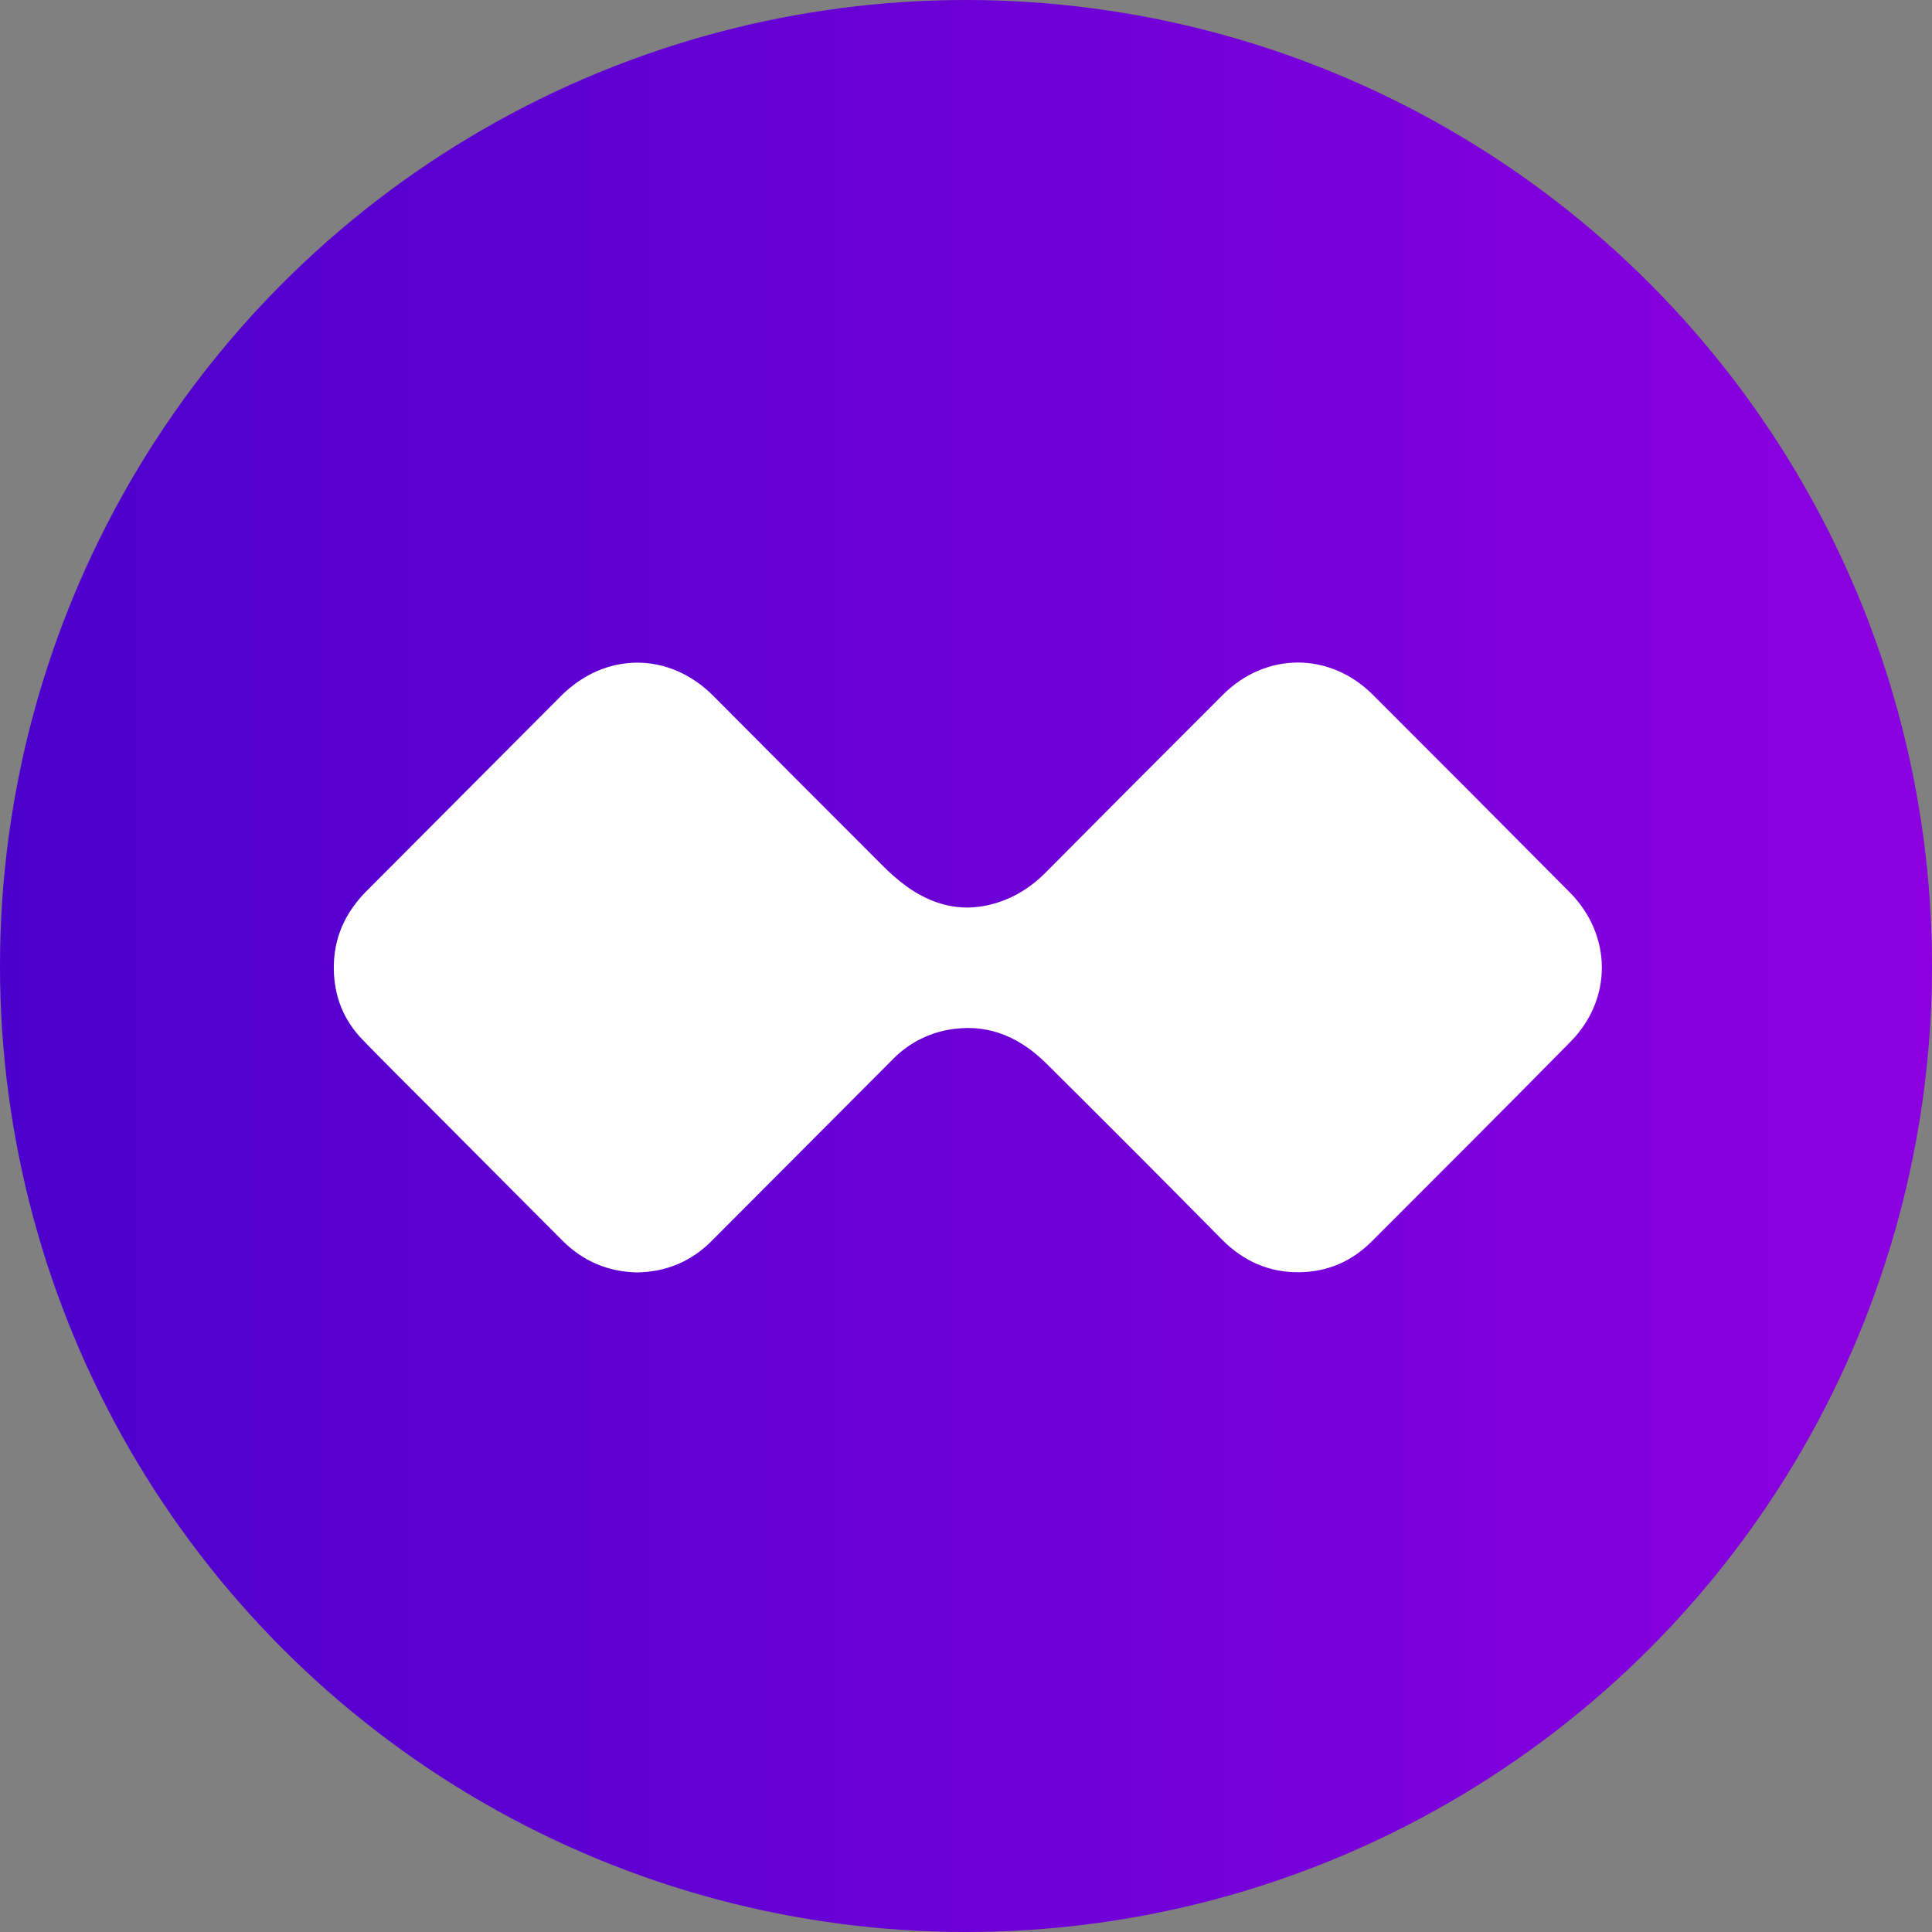<svg width="382" height="382" viewBox="0 0 382 382" fill="none" xmlns="http://www.w3.org/2000/svg">
<rect x="0" y="0" width="382" height="382" fill="#808080" stroke="none"/>
<circle cx="191" cy="191" r="191" fill="url(#paint0_linear_0_1)"/>
<path d="M125.994 251.588C131.69 251.484 136.621 249.461 140.681 245.391C152.643 233.404 164.603 221.41 176.56 209.41C179.822 206.084 184.116 203.974 188.734 203.428C196.035 202.509 201.958 205.383 206.967 210.354C218.576 221.872 230.12 233.447 241.599 245.08C245.849 249.355 250.919 251.639 256.955 251.548C262.507 251.467 267.287 249.4 271.209 245.47C284.331 232.329 297.502 219.208 310.542 205.963C318.87 197.51 318.744 184.878 310.388 176.45C297.421 163.38 284.425 150.341 271.398 137.333C262.939 128.877 250.283 128.892 241.806 137.361C230.091 149.062 218.398 160.79 206.727 172.542C203.631 175.657 200.007 177.84 195.76 178.873C189.753 180.355 184.307 178.84 179.374 175.345C177.573 174.029 175.885 172.564 174.326 170.967C163.212 159.864 152.119 148.742 141.047 137.599C132.298 128.814 119.662 128.834 110.905 137.629C98.119 150.46 85.327 163.292 72.531 176.123C68.241 180.415 65.919 185.493 66.002 191.624C66.075 197.011 67.94 201.706 71.668 205.553C75.973 210.007 80.382 214.358 84.753 218.747C93.552 227.587 102.355 236.423 111.162 245.255C115.258 249.36 120.177 251.467 125.994 251.588Z" fill="white"/>
<defs>
<linearGradient id="paint0_linear_0_1" x1="0" y1="191" x2="382" y2="191" gradientUnits="userSpaceOnUse">
<stop stop-color="#4C00CD"/>
<stop offset="1" stop-color="#8C00E0"/>
</linearGradient>
</defs>
</svg>
